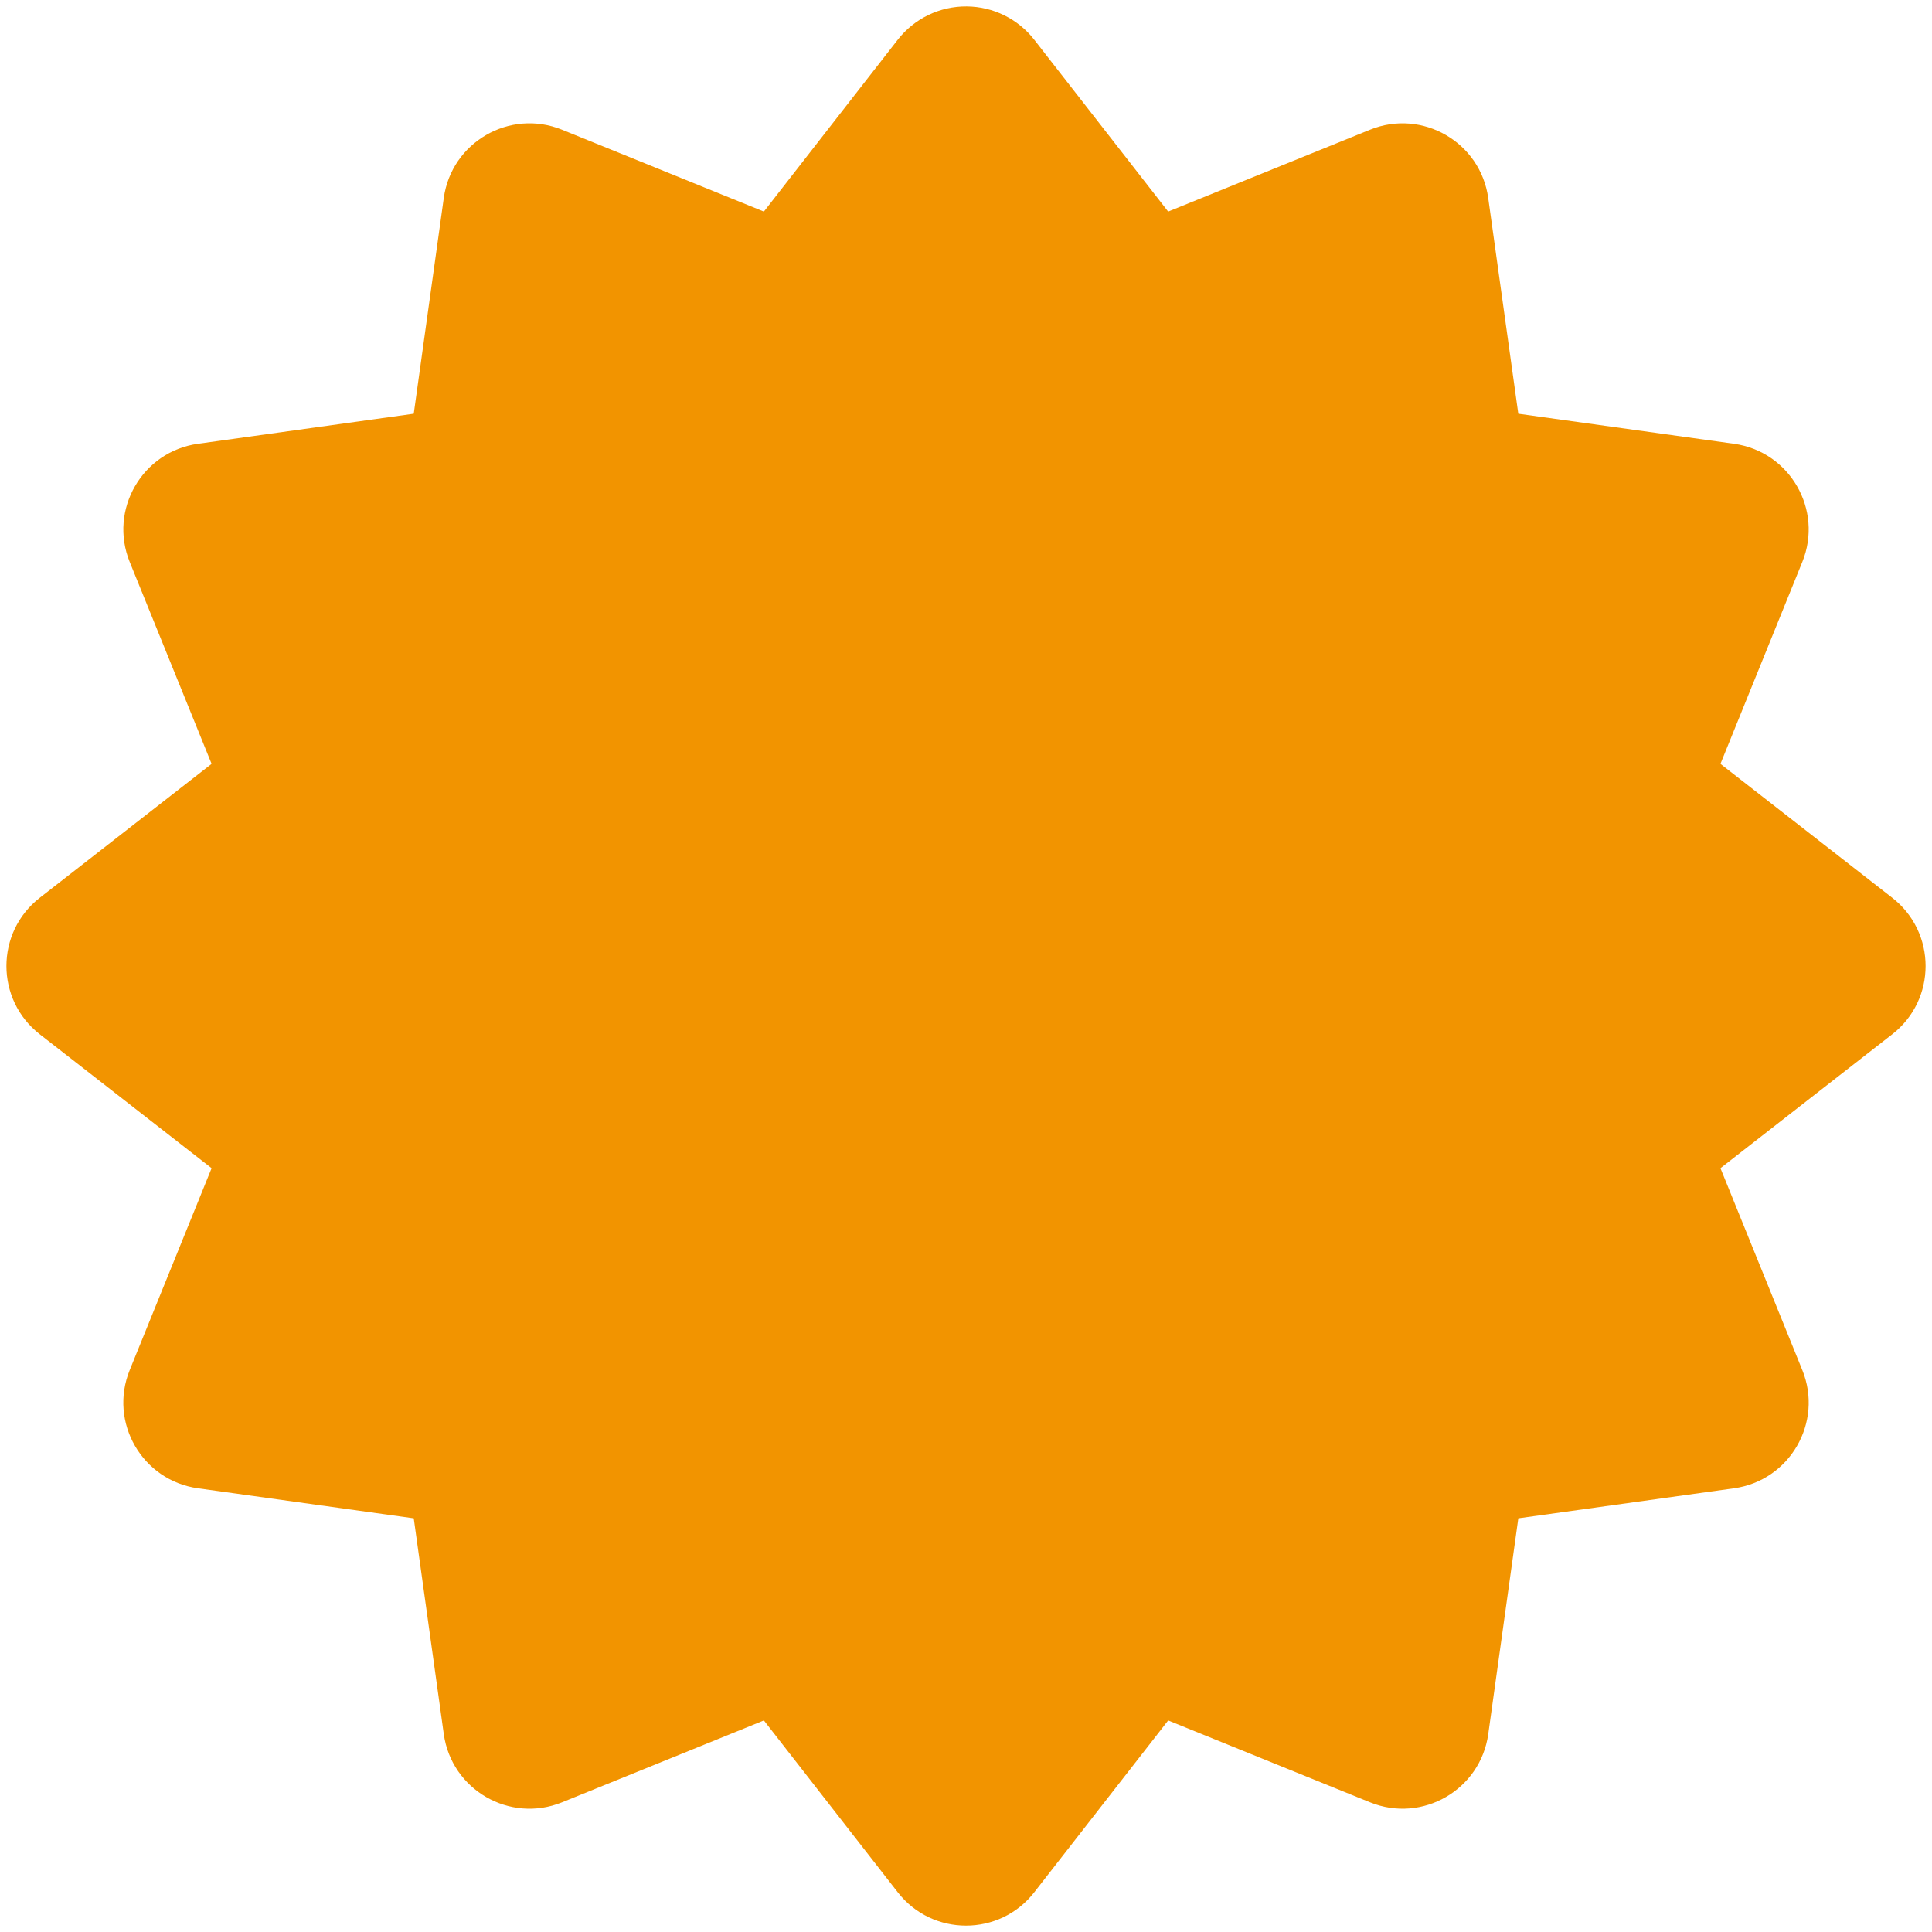 <?xml version="1.0" encoding="UTF-8" standalone="no"?>
<!-- Created with Inkscape (http://www.inkscape.org/) -->

<svg
   xmlns:dc="http://purl.org/dc/elements/1.1/"
   xmlns:cc="http://creativecommons.org/ns#"
   xmlns:rdf="http://www.w3.org/1999/02/22-rdf-syntax-ns#"
   xmlns:svg="http://www.w3.org/2000/svg"
   xmlns="http://www.w3.org/2000/svg"
   xmlns:sodipodi="http://sodipodi.sourceforge.net/DTD/sodipodi-0.dtd"
   xmlns:inkscape="http://www.inkscape.org/namespaces/inkscape"
   version="1.1"
   id="svg2"
   width="25mm"
   height="25mm"
   viewBox="0 0 94.488 94.488"
   sodipodi:docname="alianza-acreedores-or.svg"
   inkscape:version="0.92.1 r15371">
  <defs
     id="defs6" />
  <sodipodi:namedview
     pagecolor="#ffffff"
     bordercolor="#666666"
     borderopacity="1"
     objecttolerance="10"
     gridtolerance="10"
     guidetolerance="10"
     inkscape:pageopacity="0"
     inkscape:pageshadow="2"
     inkscape:window-width="1880"
     inkscape:window-height="1013"
     id="namedview4"
     showgrid="false"
     showguides="false"
     units="mm"
     inkscape:zoom="9.0593333"
     inkscape:cx="47.244094"
     inkscape:cy="47.244094"
     inkscape:window-x="0"
     inkscape:window-y="40"
     inkscape:window-maximized="1"
     inkscape:current-layer="svg2" />
  <path
     style="color:#000000;font-style:normal;font-variant:normal;font-weight:normal;font-stretch:normal;font-size:medium;line-height:normal;font-family:sans-serif;font-variant-ligatures:normal;font-variant-position:normal;font-variant-caps:normal;font-variant-numeric:normal;font-variant-alternates:normal;font-feature-settings:normal;text-indent:0;text-align:start;text-decoration:none;text-decoration-line:none;text-decoration-style:solid;text-decoration-color:#000000;letter-spacing:normal;word-spacing:normal;text-transform:none;writing-mode:lr-tb;direction:ltr;text-orientation:mixed;dominant-baseline:auto;baseline-shift:baseline;text-anchor:start;white-space:normal;shape-padding:0;clip-rule:nonzero;display:inline;overflow:visible;visibility:visible;opacity:1;isolation:auto;mix-blend-mode:normal;color-interpolation:sRGB;color-interpolation-filters:linearRGB;solid-color:#000000;solid-opacity:1;vector-effect:none;fill:#f29400;fill-opacity:1;fill-rule:nonzero;stroke:none;stroke-width:8.462;stroke-linecap:round;stroke-linejoin:round;stroke-miterlimit:4;stroke-dasharray:none;stroke-dashoffset:0;stroke-opacity:1;color-rendering:auto;image-rendering:auto;shape-rendering:auto;text-rendering:auto;enable-background:accumulate"
     d="M 47.281,0.313 C 45.964,0.301 44.716,0.904 43.906,1.942 L 37.359,10.347 27.485,6.343 C 24.931,5.307 22.083,6.951 21.704,9.681 L 20.235,20.234 9.681,21.704 c -2.729,0.381 -4.371,3.226 -3.337,5.78 l 4.005,9.874 -8.405,6.55 c -2.173,1.694 -2.173,4.979 0,6.674 l 8.405,6.55 -4.005,9.874 c -1.036,2.554 0.607,5.401 3.337,5.781 l 10.554,1.469 1.469,10.554 c 0.381,2.73 3.227,4.373 5.781,3.337 l 9.874,-4.005 6.548,8.405 c 1.694,2.174 4.981,2.174 6.675,0 l 6.55,-8.405 9.874,4.005 c 2.553,1.035 5.399,-0.608 5.78,-3.337 l 1.47,-10.554 10.552,-1.469 c 2.73,-0.381 4.373,-3.227 3.337,-5.781 l -4.003,-9.874 8.403,-6.55 c 2.173,-1.694 2.173,-4.979 0,-6.674 l -8.403,-6.55 4.003,-9.874 c 1.035,-2.553 -0.608,-5.399 -3.337,-5.78 L 74.255,20.234 72.784,9.681 C 72.405,6.952 69.559,5.308 67.005,6.343 L 57.131,10.347 50.582,1.942 C 49.788,0.924 48.573,0.324 47.281,0.313 Z"
     id="path4487"
     inkscape:connector-curvature="0"
     sodipodi:nodetypes="cccccccccccccccccccccccccccccccccccccc" />
</svg>
